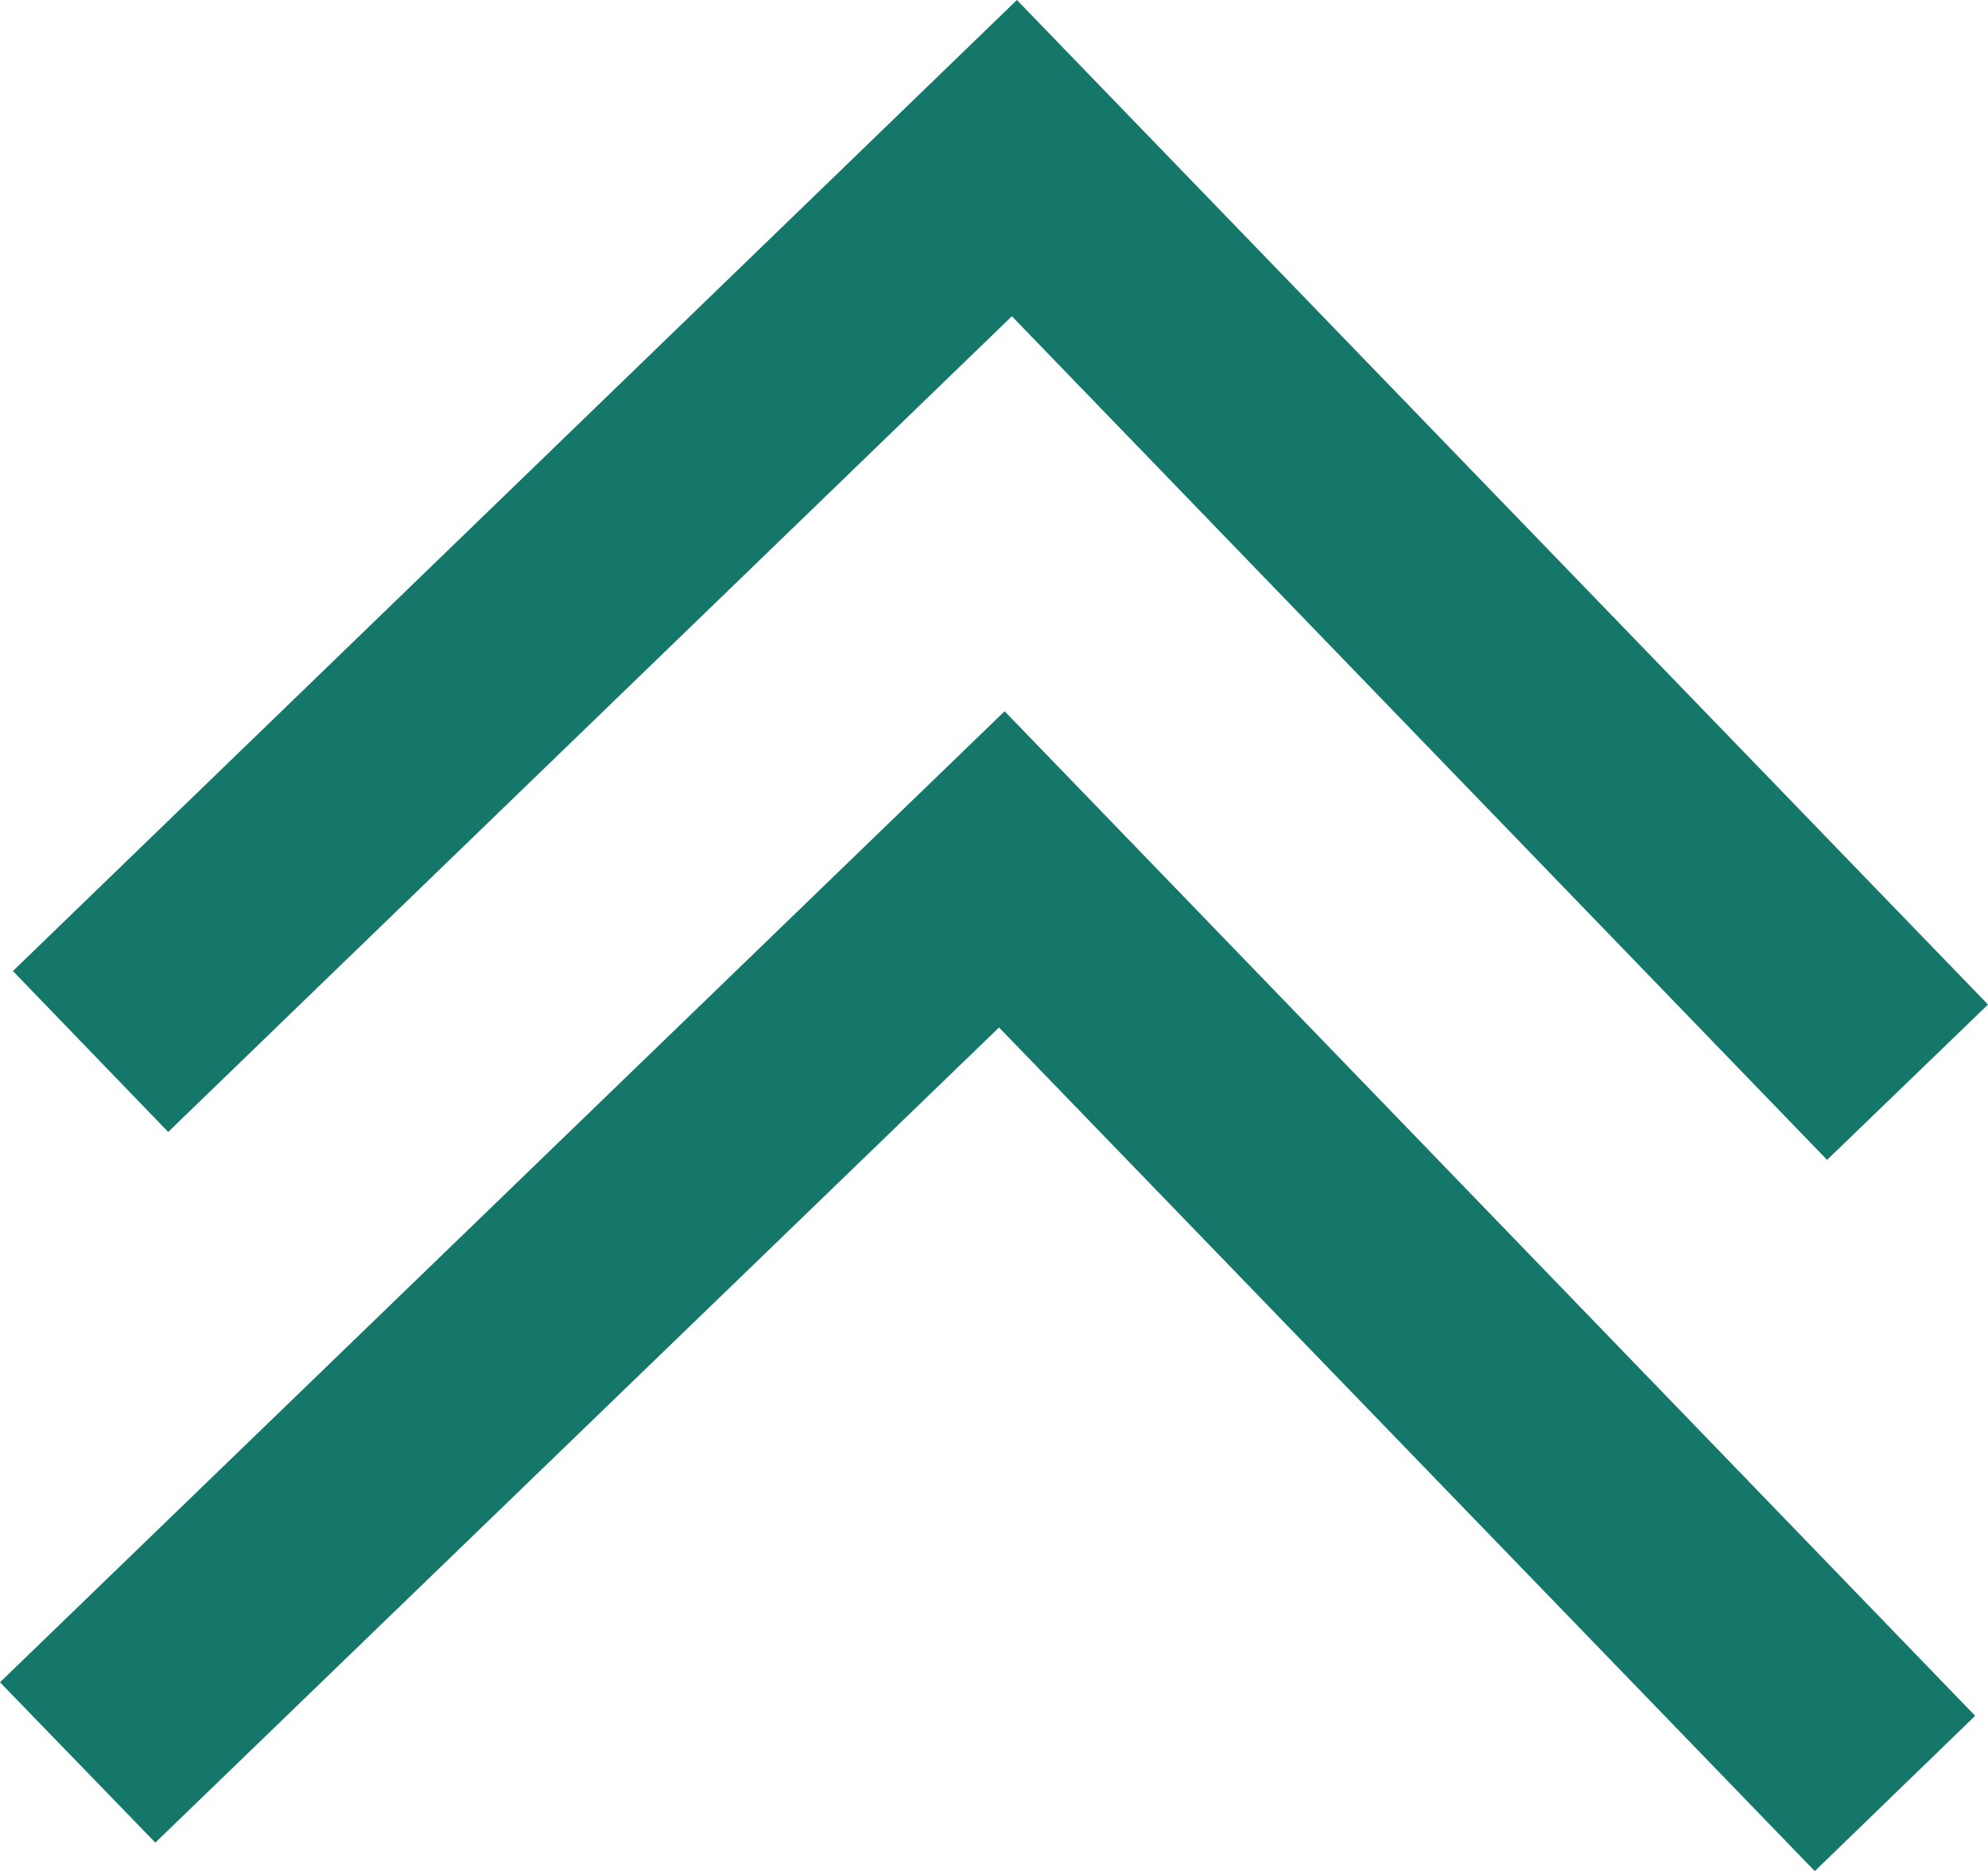 <svg xmlns="http://www.w3.org/2000/svg" width="35.58" height="33.49" viewBox="0 0 35.58 33.49"><g transform="translate(0 0)"><path d="M18.2,0,.231,17.38,3.01,20.26l15.1-14.6L32.7,20.76l2.88-2.78Z" fill="#147769"></path><path d="M0,30.11l2.78,2.87,15.1-14.59,14.6,15.1,2.87-2.78L17.98,12.73Z" fill="#147769"></path></g></svg>